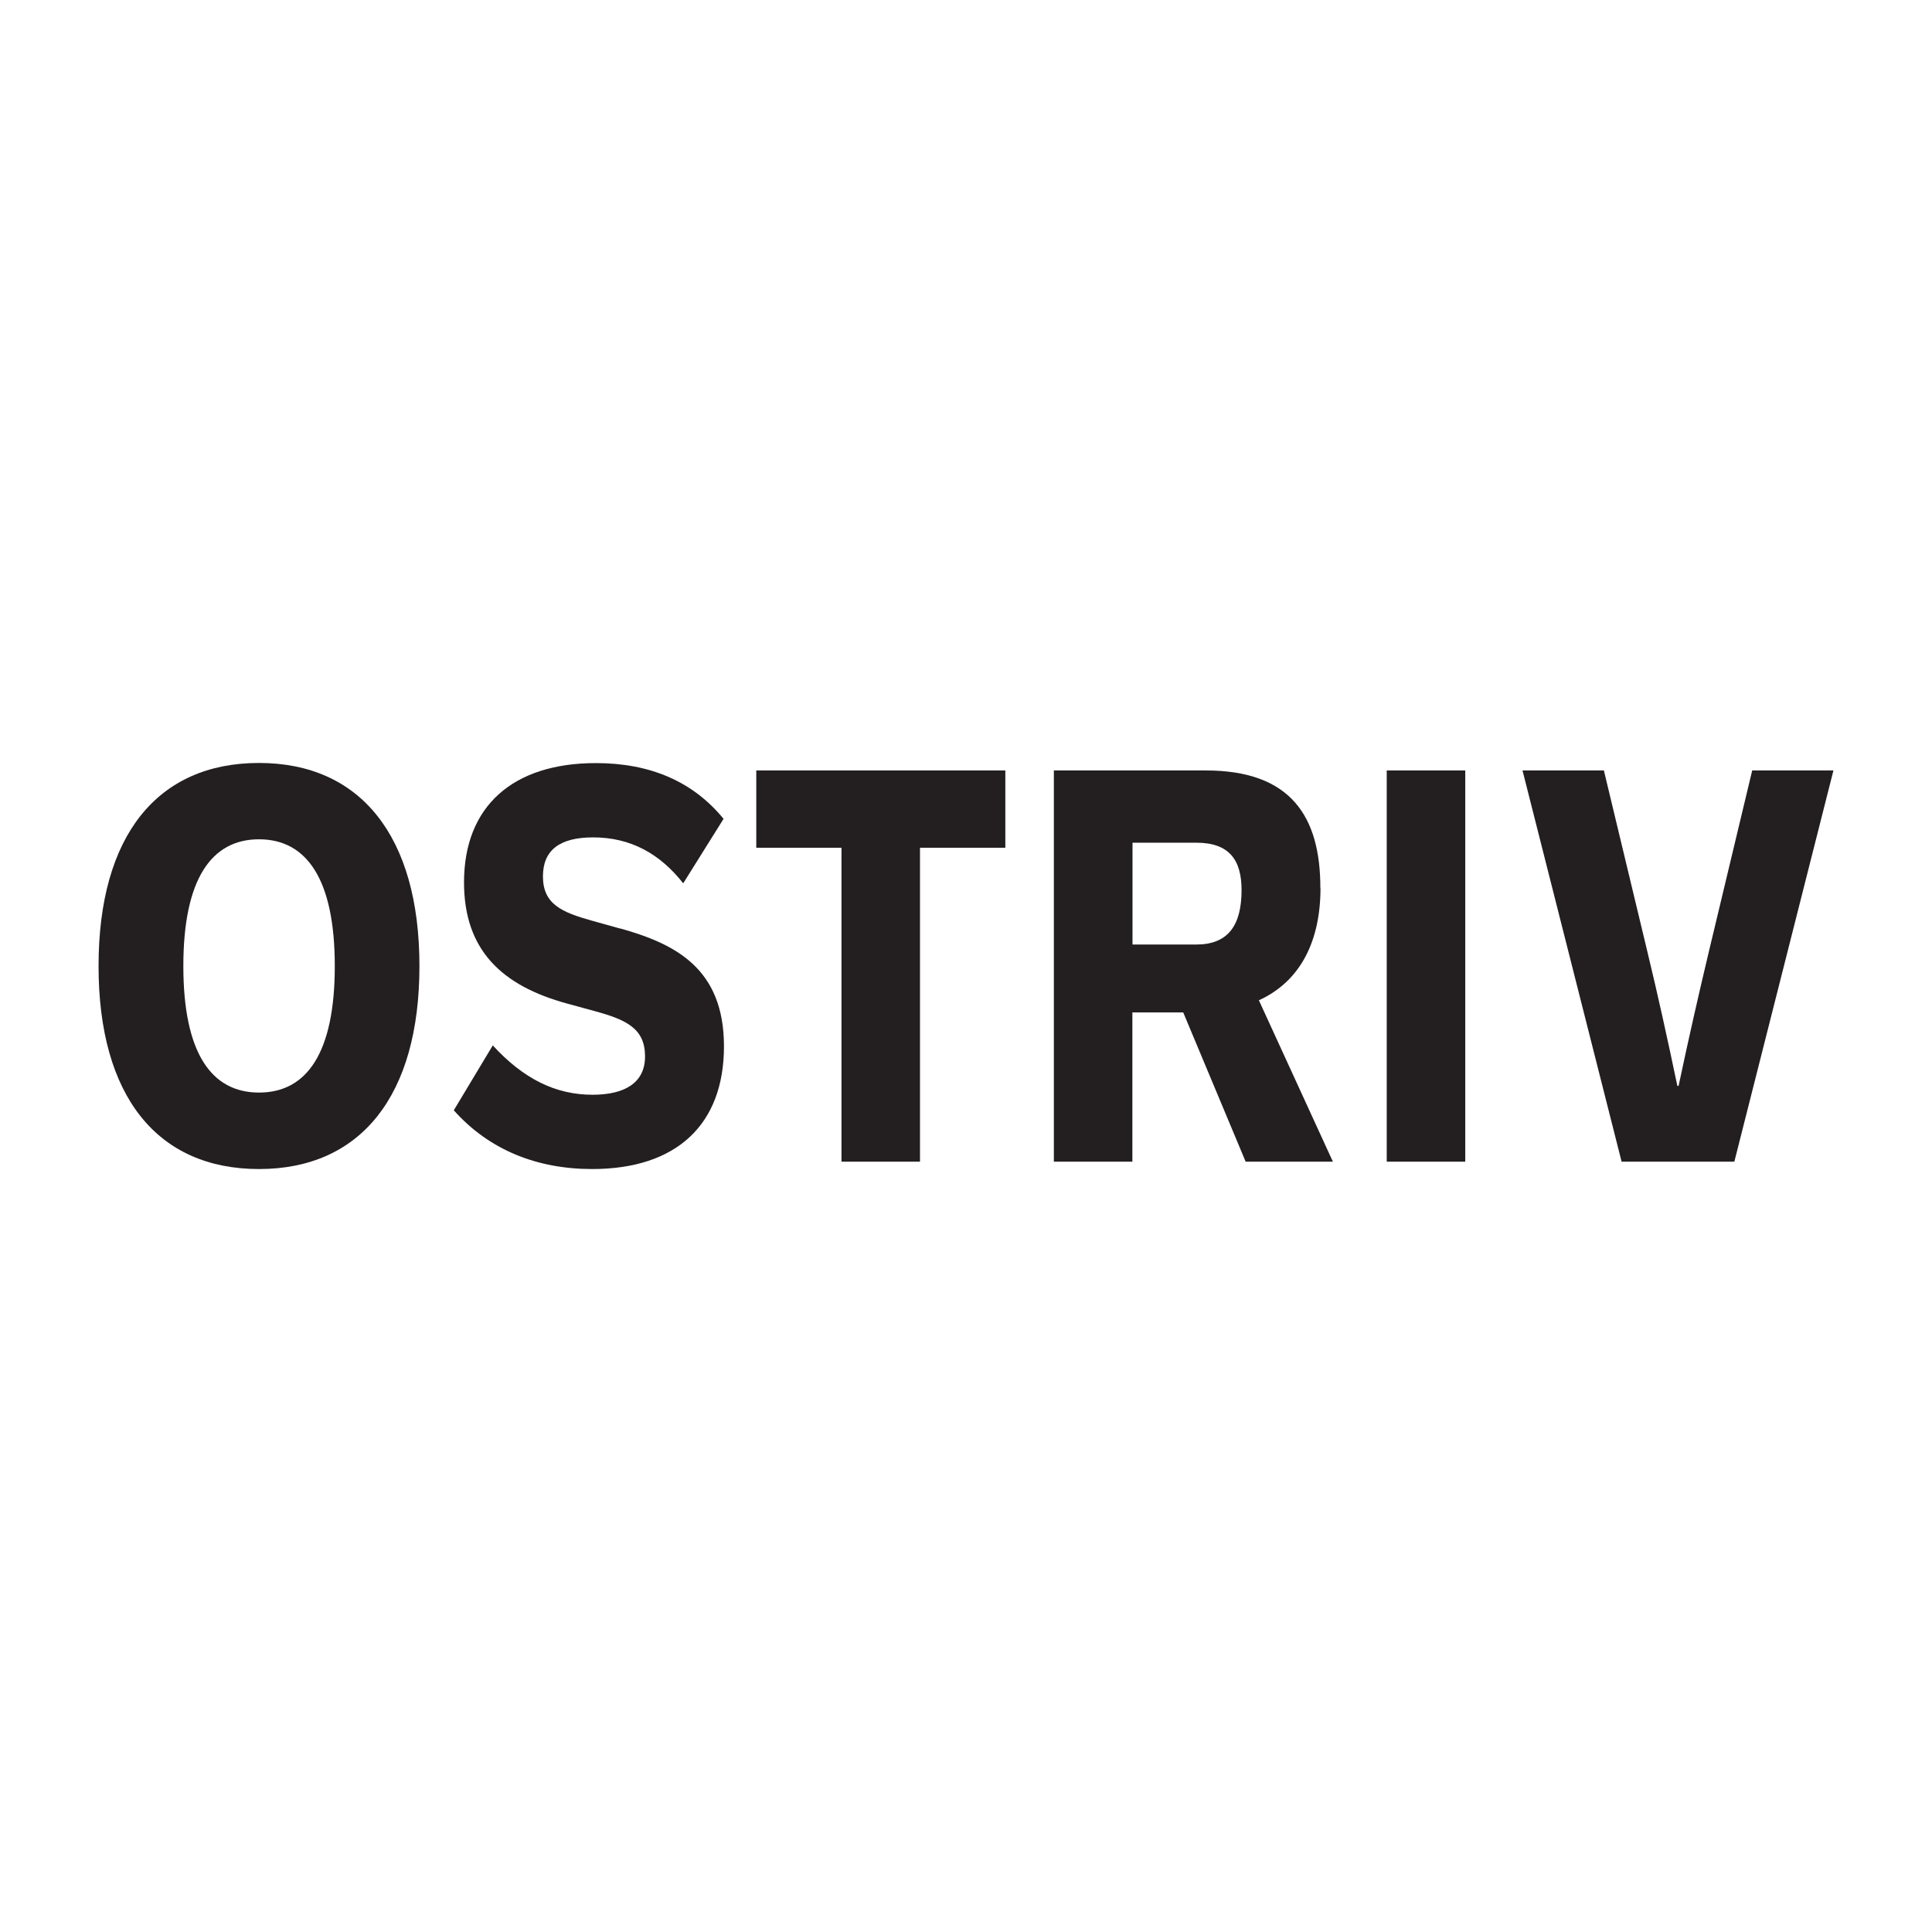 <?xml version="1.0" encoding="UTF-8"?>
<svg id="_Слой_1" data-name="Слой 1" xmlns="http://www.w3.org/2000/svg" viewBox="0 0 141.73 141.73">
  <defs>
    <style>
      .cls-1 {
        fill: #231f20;
      }
    </style>
  </defs>
  <path class="cls-1" d="M19,55.97c-7.46,0-11.77,5.34-11.77,14.9s4.32,14.89,11.77,14.89,11.77-5.36,11.77-14.89-4.33-14.9-11.77-14.9ZM19,80.15c-3.49,0-5.55-2.9-5.55-9.28s2.06-9.3,5.55-9.3,5.56,2.92,5.56,9.3-2.06,9.28-5.56,9.28Z"/>
  <path class="cls-1" d="M45.5,68.12l-2.08-.58c-2.21-.62-3.59-1.21-3.59-3.25,0-1.9,1.2-2.86,3.68-2.86,2.77,0,4.91,1.21,6.61,3.37l2.96-4.73c-2.26-2.76-5.41-4.09-9.37-4.09-6.08,0-9.67,3.16-9.67,8.75,0,4.99,2.8,7.59,7.56,8.89l2.05.56c2.3.63,3.67,1.27,3.67,3.32,0,1.92-1.47,2.81-3.85,2.81-2.73,0-5.08-1.18-7.32-3.62l-2.86,4.76c2.58,2.9,6.09,4.31,10.15,4.31,6.2,0,9.67-3.27,9.67-9s-3.58-7.52-7.61-8.65Z"/>
  <polygon class="cls-1" points="61.73 85.22 67.49 85.22 67.49 62.19 73.75 62.19 73.75 56.52 55.48 56.52 55.48 62.19 61.73 62.19 61.73 85.22"/>
  <path class="cls-1" d="M96.86,65.13c0-5.18-2.12-8.61-8.4-8.61h-11.15v28.7h5.76v-10.95h3.73l4.58,10.95h6.4l-5.43-11.84c3.05-1.39,4.52-4.34,4.52-8.24ZM87.76,69.29h-4.68v-7.47h4.68c2.42,0,3.32,1.27,3.32,3.48,0,2.62-1.02,3.99-3.32,3.99Z"/>
  <rect class="cls-1" x="101.73" y="56.52" width="5.76" height="28.7"/>
  <path class="cls-1" d="M128.54,56.52l-3.17,13.25c-.79,3.32-1.45,6.22-2.23,9.89h-.09c-.77-3.67-1.41-6.57-2.21-9.89l-3.18-13.25h-5.97l7.27,28.7h8.27l7.27-28.7h-5.97Z"/>
</svg>